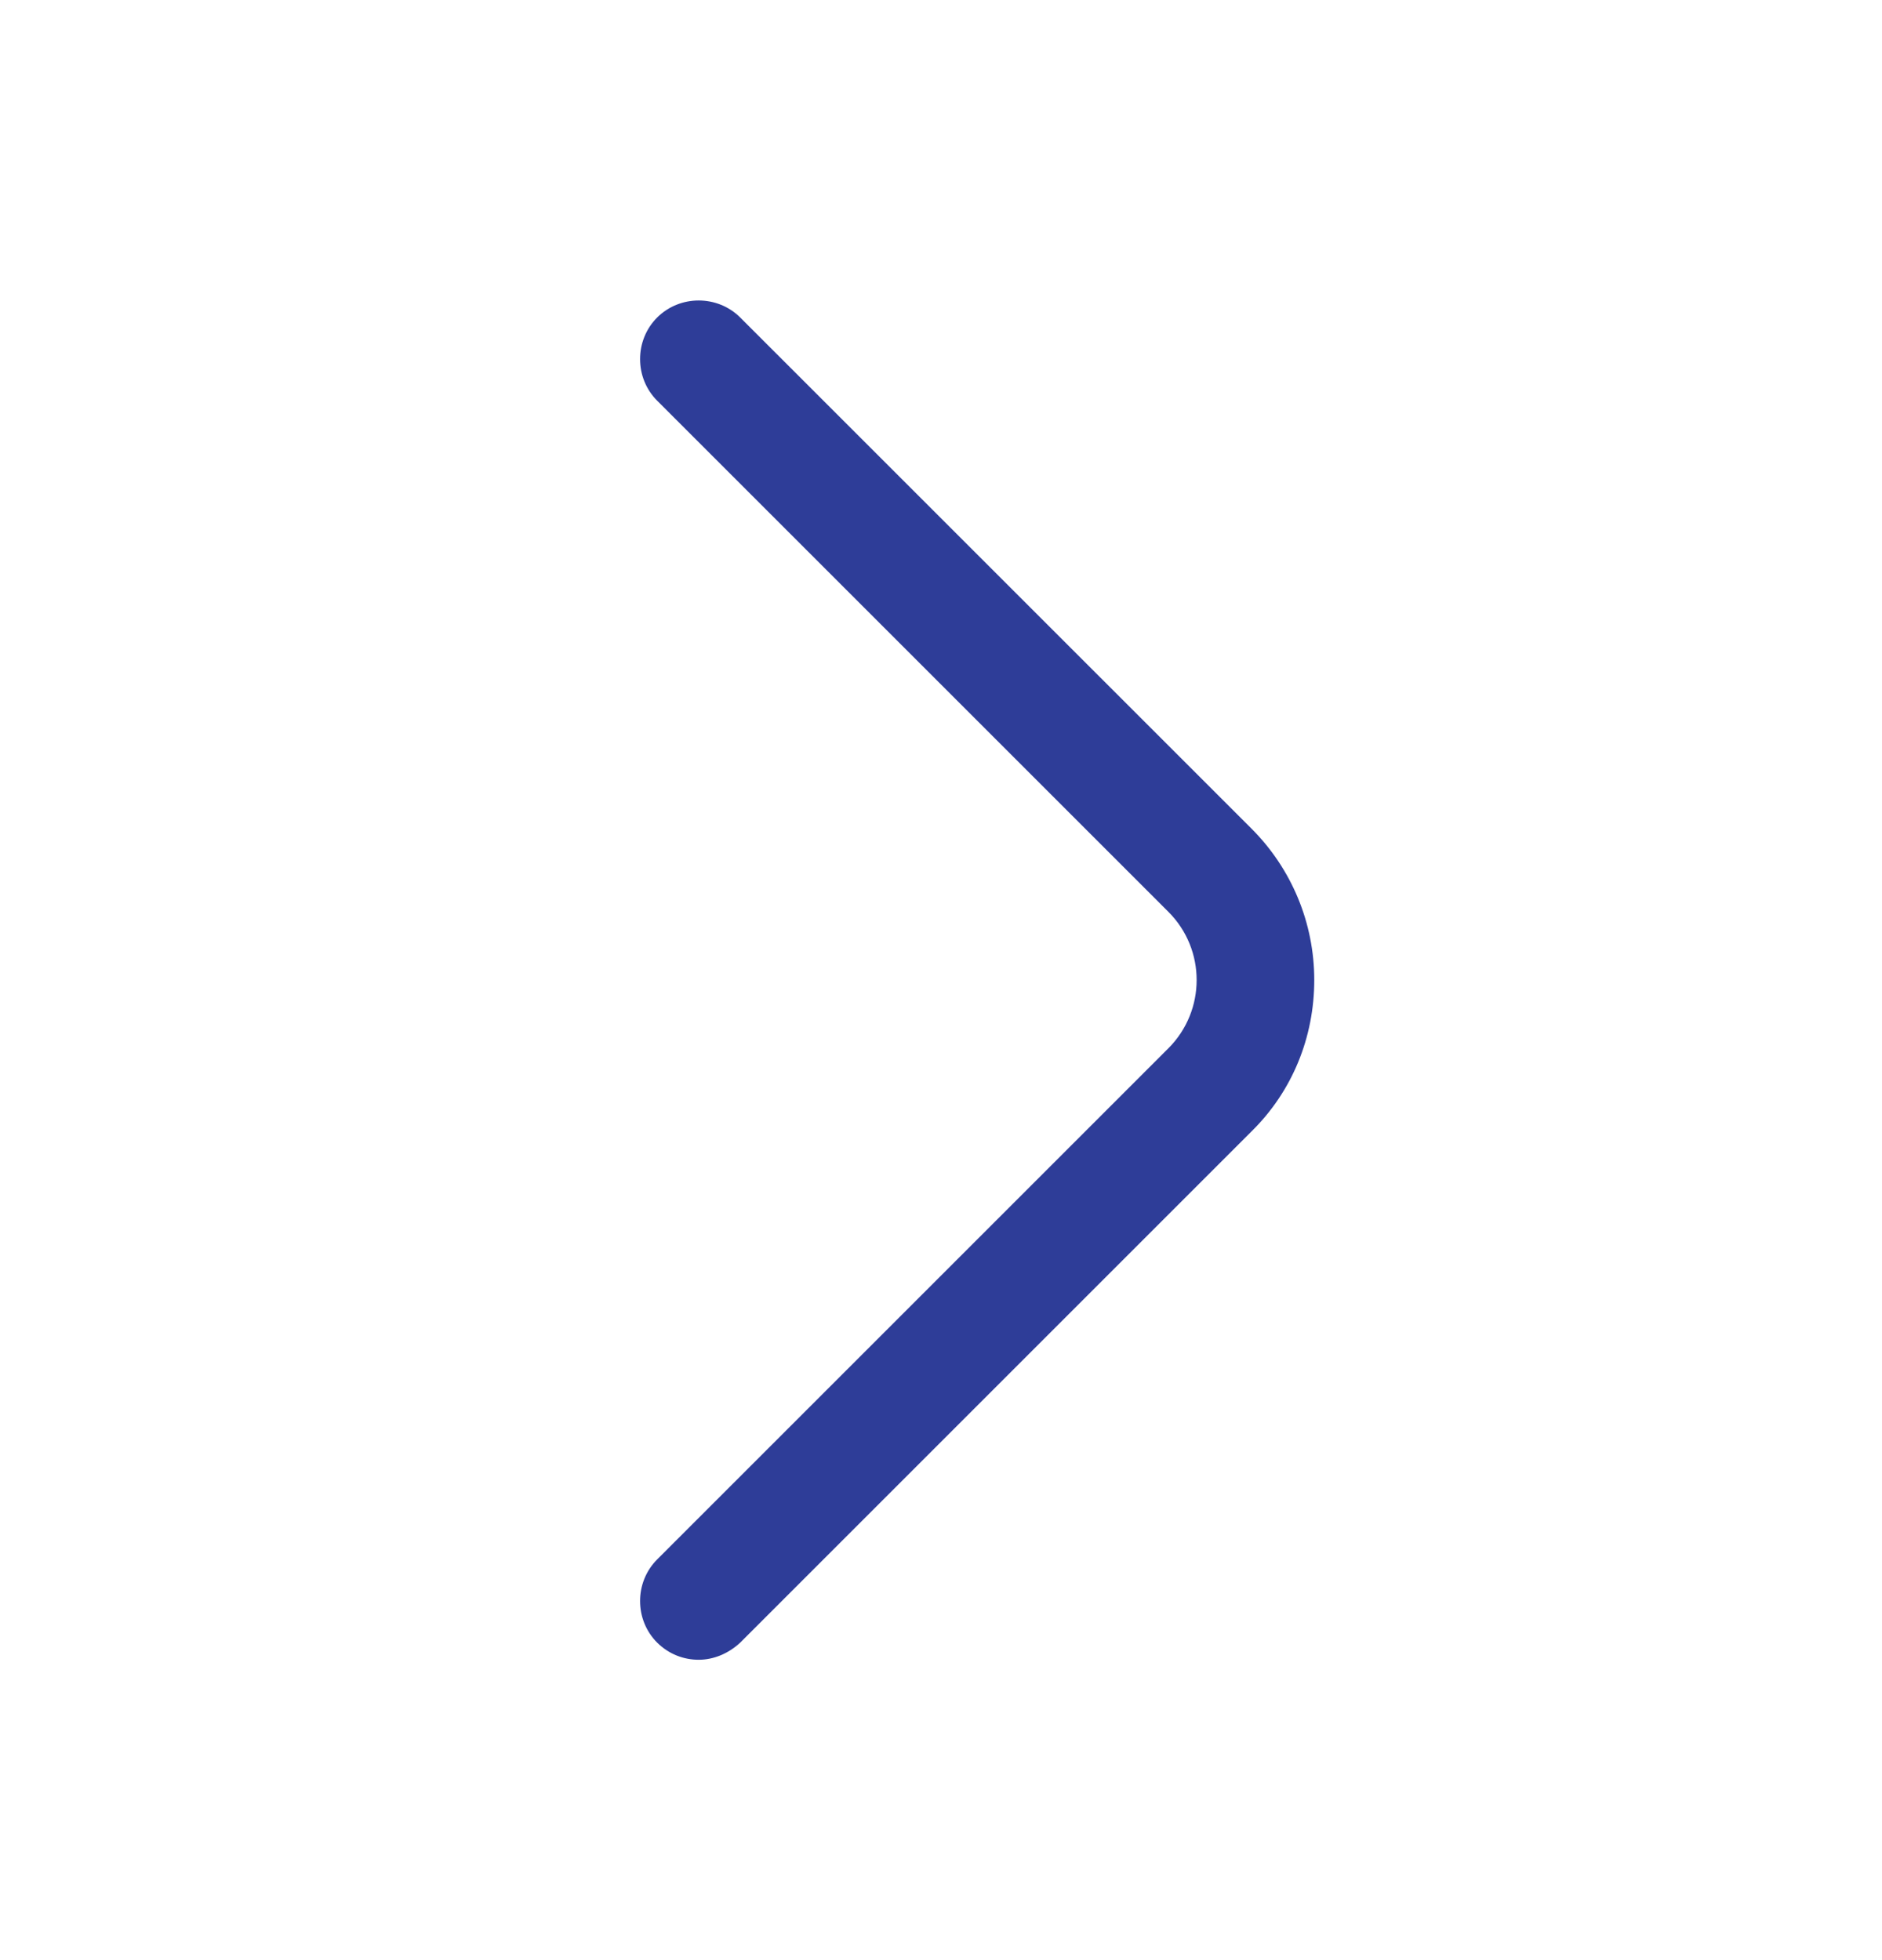 <svg width="24" height="25" viewBox="0 0 24 25" fill="none" xmlns="http://www.w3.org/2000/svg">
<path d="M8.91 21.169C8.72 21.169 8.53 21.099 8.38 20.95C8.09 20.66 8.09 20.18 8.38 19.89L14.9 13.37C15.38 12.889 15.38 12.11 14.9 11.63L8.38 5.11C8.09 4.82 8.09 4.34 8.38 4.05C8.67 3.76 9.15 3.76 9.44 4.05L15.96 10.569C16.47 11.079 16.76 11.77 16.76 12.499C16.76 13.229 16.48 13.919 15.96 14.43L9.44 20.95C9.29 21.09 9.1 21.169 8.91 21.169Z" fill="#2E3D98"/>
</svg>
